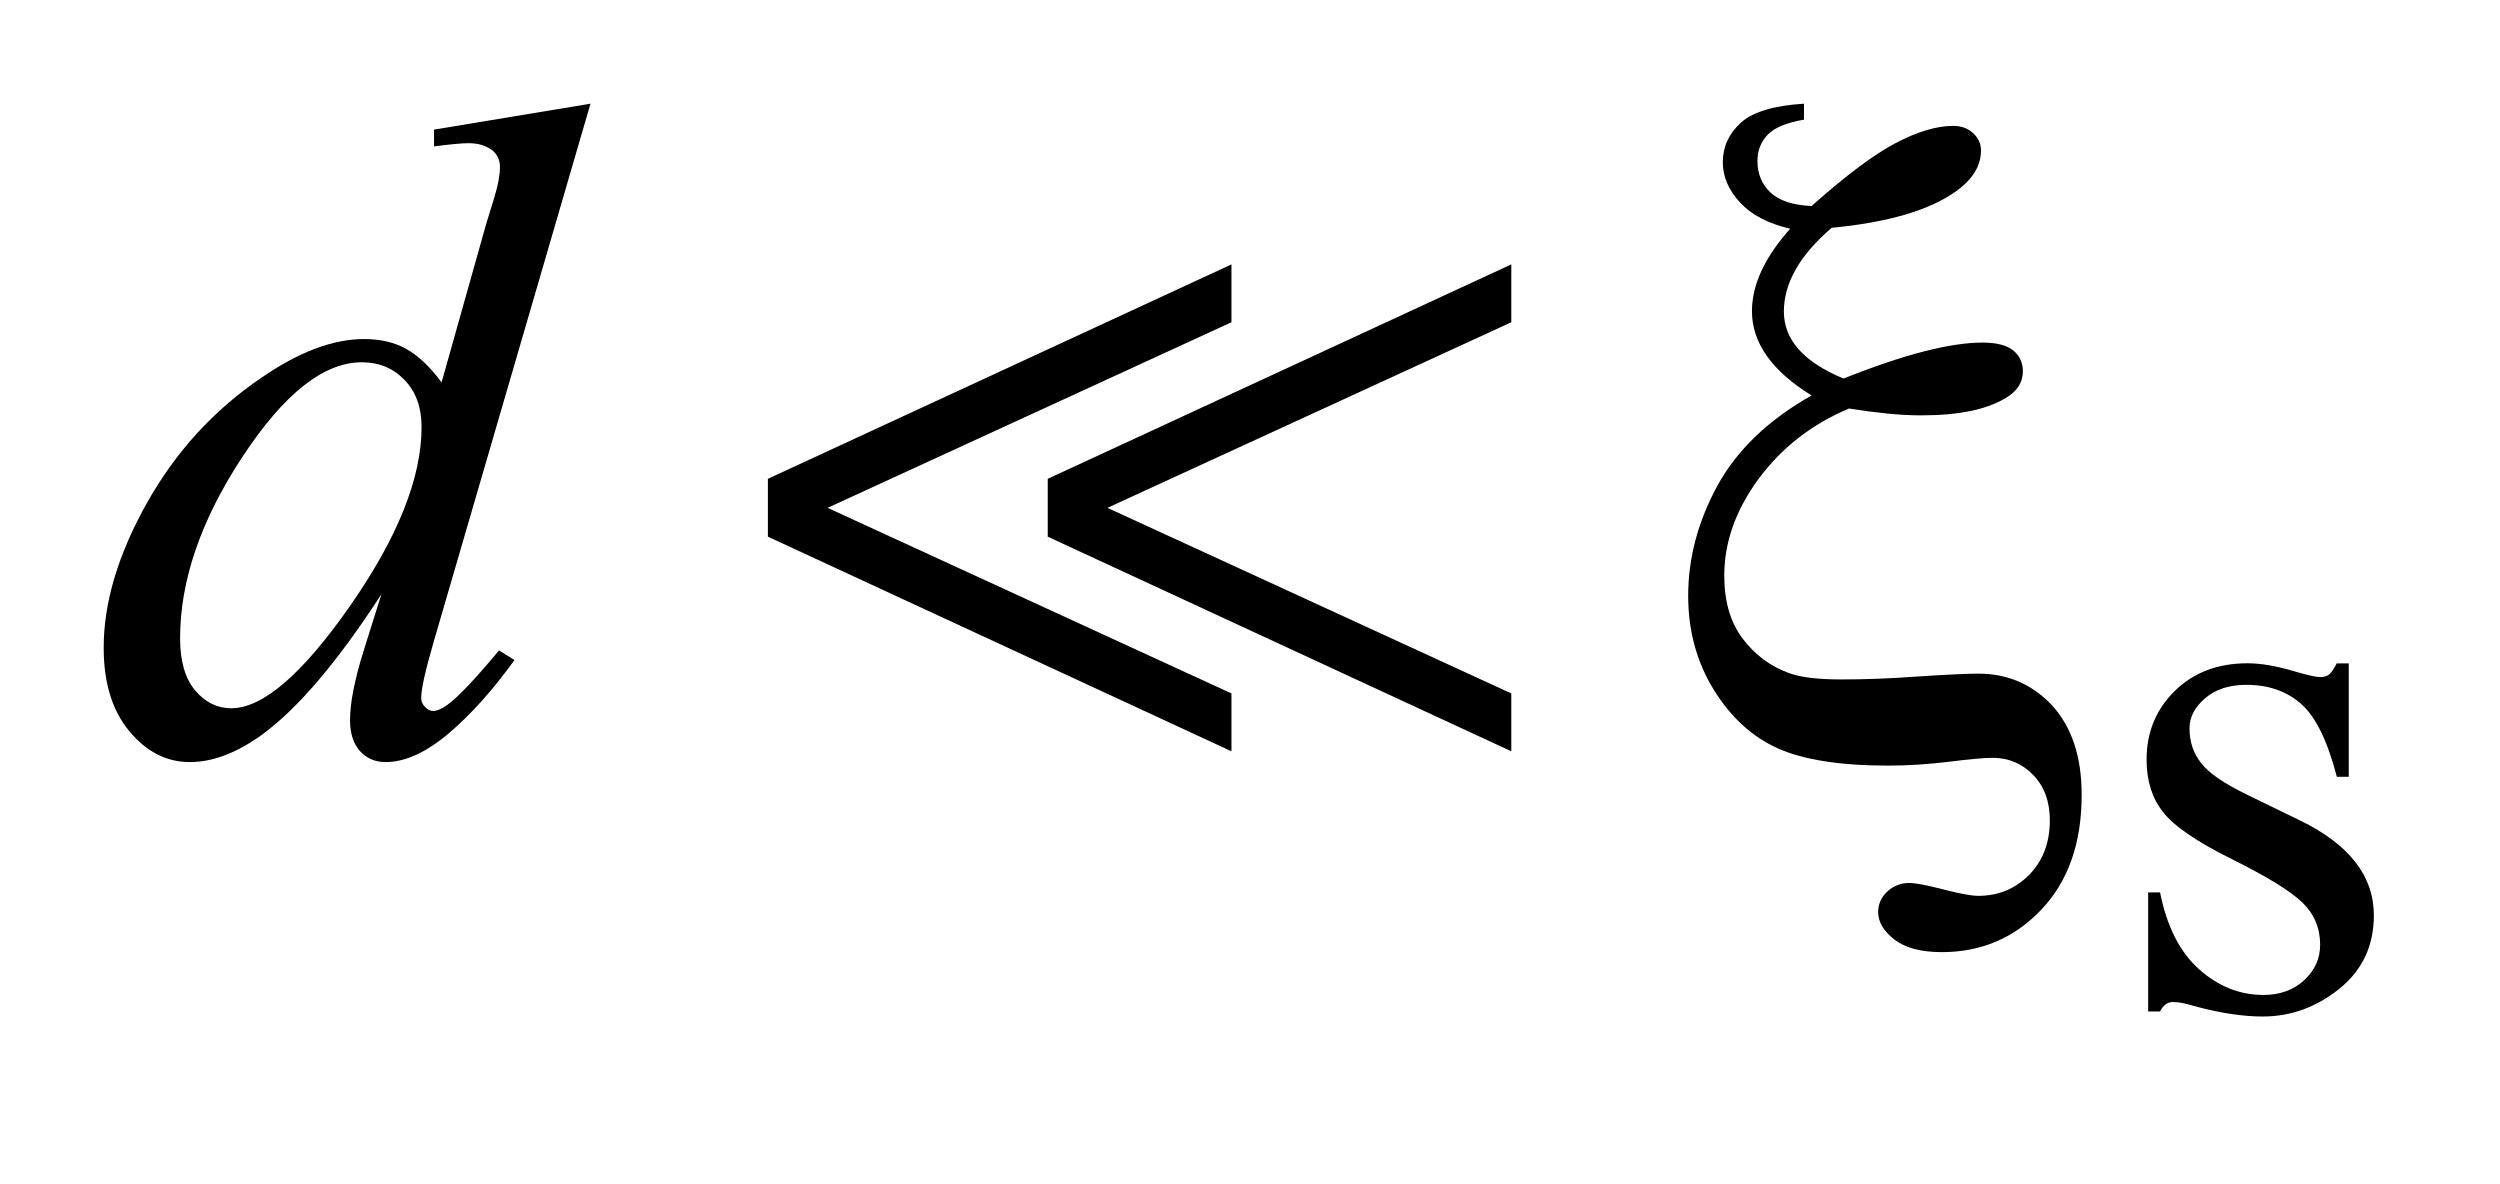 <?xml version="1.0" encoding="UTF-8"?>
<!DOCTYPE svg PUBLIC '-//W3C//DTD SVG 1.0//EN'
          'http://www.w3.org/TR/2001/REC-SVG-20010904/DTD/svg10.dtd'>
<svg stroke-dasharray="none" shape-rendering="auto" xmlns="http://www.w3.org/2000/svg" font-family="'Dialog'" text-rendering="auto" width="38" fill-opacity="1" color-interpolation="auto" color-rendering="auto" preserveAspectRatio="xMidYMid meet" font-size="12px" viewBox="0 0 38 18" fill="black" xmlns:xlink="http://www.w3.org/1999/xlink" stroke="black" image-rendering="auto" stroke-miterlimit="10" stroke-linecap="square" stroke-linejoin="miter" font-style="normal" stroke-width="1" height="18" stroke-dashoffset="0" font-weight="normal" stroke-opacity="1"
><!--Generated by the Batik Graphics2D SVG Generator--><defs id="genericDefs"
  /><g
  ><defs id="defs1"
    ><clipPath clipPathUnits="userSpaceOnUse" id="clipPath1"
      ><path d="M-1 -1 L22.895 -1 L22.895 9.804 L-1 9.804 L-1 -1 Z"
      /></clipPath
      ><clipPath clipPathUnits="userSpaceOnUse" id="clipPath2"
      ><path d="M-0 -0 L-0 8.804 L21.895 8.804 L21.895 -0 Z"
      /></clipPath
    ></defs
    ><g transform="scale(1.576,1.576) translate(1,1)"
    ><path d="M21.653 5.398 L21.653 6.492 L21.538 6.492 C21.449 6.148 21.335 5.915 21.196 5.791 C21.056 5.667 20.88 5.605 20.664 5.605 C20.501 5.605 20.368 5.648 20.268 5.734 C20.167 5.821 20.117 5.917 20.117 6.022 C20.117 6.153 20.154 6.265 20.229 6.359 C20.301 6.455 20.449 6.556 20.671 6.664 L21.183 6.913 C21.658 7.144 21.895 7.449 21.895 7.828 C21.895 8.121 21.785 8.356 21.564 8.535 C21.342 8.714 21.095 8.804 20.822 8.804 C20.626 8.804 20.401 8.769 20.148 8.699 C20.071 8.676 20.008 8.664 19.959 8.664 C19.905 8.664 19.863 8.694 19.833 8.755 L19.718 8.755 L19.718 7.607 L19.833 7.607 C19.898 7.934 20.023 8.181 20.208 8.347 C20.394 8.513 20.601 8.596 20.829 8.596 C20.99 8.596 21.122 8.548 21.224 8.453 C21.326 8.358 21.377 8.245 21.377 8.111 C21.377 7.95 21.319 7.814 21.206 7.705 C21.093 7.595 20.867 7.456 20.527 7.287 C20.188 7.119 19.966 6.967 19.861 6.831 C19.756 6.698 19.703 6.53 19.703 6.326 C19.703 6.062 19.794 5.842 19.975 5.664 C20.156 5.486 20.39 5.397 20.678 5.397 C20.804 5.397 20.957 5.423 21.137 5.477 C21.256 5.512 21.336 5.53 21.376 5.53 C21.413 5.53 21.442 5.522 21.463 5.506 C21.484 5.489 21.509 5.453 21.537 5.398 L21.653 5.398 Z" stroke="none" clip-path="url(#clipPath2)"
    /></g
    ><g transform="matrix(1.576,0,0,1.576,1.576,1.576)"
    ><path d="M4.695 0 L3.185 5.182 C3.103 5.463 3.062 5.646 3.062 5.734 C3.062 5.763 3.074 5.792 3.099 5.818 C3.124 5.844 3.15 5.857 3.176 5.857 C3.214 5.857 3.259 5.838 3.312 5.8 C3.412 5.73 3.579 5.554 3.813 5.273 L3.962 5.366 C3.751 5.658 3.538 5.896 3.323 6.077 C3.108 6.258 2.906 6.35 2.719 6.35 C2.619 6.35 2.537 6.315 2.473 6.245 C2.409 6.175 2.376 6.075 2.376 5.946 C2.376 5.779 2.42 5.555 2.508 5.274 L2.679 4.73 C2.255 5.385 1.868 5.839 1.52 6.091 C1.279 6.263 1.05 6.35 0.83 6.35 C0.607 6.35 0.413 6.251 0.248 6.053 C0.083 5.855 0 5.587 0 5.247 C0 4.811 0.139 4.346 0.417 3.851 C0.695 3.356 1.063 2.954 1.52 2.644 C1.88 2.395 2.211 2.27 2.512 2.27 C2.67 2.27 2.806 2.302 2.921 2.367 C3.036 2.432 3.148 2.538 3.259 2.688 L3.689 1.16 C3.722 1.051 3.748 0.965 3.769 0.9 C3.804 0.783 3.822 0.686 3.822 0.61 C3.822 0.548 3.8 0.497 3.756 0.456 C3.694 0.406 3.615 0.381 3.519 0.381 C3.452 0.381 3.34 0.392 3.186 0.412 L3.186 0.25 L4.695 0 ZM3.066 3.118 C3.066 2.93 3.012 2.78 2.903 2.666 C2.794 2.552 2.657 2.494 2.49 2.494 C2.121 2.494 1.737 2.799 1.337 3.408 C0.937 4.017 0.737 4.599 0.737 5.156 C0.737 5.376 0.785 5.543 0.882 5.659 C0.979 5.773 1.095 5.831 1.23 5.831 C1.534 5.831 1.917 5.502 2.376 4.844 C2.836 4.185 3.066 3.609 3.066 3.118 Z" stroke="none" clip-path="url(#clipPath2)"
    /></g
    ><g transform="matrix(1.576,0,0,1.576,1.576,1.576)"
    ><path d="M16.399 0 L16.399 0.154 C16.229 0.183 16.112 0.232 16.047 0.301 C15.982 0.37 15.95 0.454 15.95 0.553 C15.95 0.676 15.992 0.777 16.075 0.856 C16.159 0.935 16.291 0.979 16.472 0.987 C16.8 0.695 17.07 0.492 17.281 0.381 C17.492 0.27 17.677 0.214 17.839 0.214 C17.915 0.214 17.979 0.237 18.03 0.284 C18.081 0.331 18.106 0.387 18.106 0.451 C18.106 0.597 18.027 0.728 17.869 0.842 C17.615 1.026 17.214 1.145 16.666 1.197 C16.358 1.461 16.205 1.73 16.205 2.005 C16.205 2.277 16.396 2.492 16.78 2.651 C17.073 2.534 17.331 2.447 17.553 2.39 C17.775 2.333 17.964 2.304 18.119 2.304 C18.257 2.304 18.356 2.33 18.418 2.381 C18.48 2.432 18.51 2.499 18.51 2.581 C18.51 2.684 18.459 2.767 18.357 2.831 C18.172 2.948 17.897 3.006 17.531 3.006 C17.426 3.006 17.314 3 17.197 2.988 C17.08 2.976 16.959 2.96 16.833 2.94 C16.473 3.092 16.183 3.318 15.961 3.619 C15.74 3.919 15.63 4.23 15.63 4.552 C15.63 4.801 15.689 5.003 15.808 5.16 C15.926 5.316 16.075 5.427 16.253 5.491 C16.361 5.532 16.53 5.553 16.759 5.553 C16.992 5.553 17.226 5.544 17.457 5.527 C17.773 5.506 17.98 5.497 18.08 5.497 C18.364 5.497 18.601 5.6 18.792 5.804 C18.982 6.012 19.077 6.299 19.077 6.665 C19.077 7.13 18.948 7.5 18.688 7.773 C18.429 8.046 18.109 8.183 17.729 8.183 C17.527 8.183 17.374 8.142 17.27 8.061 C17.166 7.979 17.114 7.891 17.114 7.797 C17.114 7.721 17.143 7.654 17.202 7.599 C17.261 7.544 17.331 7.516 17.413 7.516 C17.475 7.516 17.584 7.537 17.742 7.578 C17.9 7.619 18.013 7.64 18.08 7.64 C18.273 7.64 18.436 7.573 18.57 7.438 C18.703 7.303 18.77 7.127 18.77 6.911 C18.77 6.73 18.716 6.584 18.609 6.474 C18.503 6.365 18.373 6.309 18.22 6.309 C18.135 6.309 17.994 6.322 17.796 6.347 C17.599 6.371 17.403 6.384 17.21 6.384 C16.747 6.384 16.392 6.328 16.145 6.217 C15.898 6.106 15.692 5.917 15.528 5.651 C15.364 5.385 15.282 5.083 15.282 4.747 C15.282 4.384 15.376 4.03 15.563 3.686 C15.751 3.342 16.053 3.051 16.472 2.814 C16.088 2.577 15.897 2.306 15.897 2.001 C15.897 1.746 16.02 1.481 16.266 1.206 C16.052 1.156 15.89 1.071 15.781 0.952 C15.671 0.832 15.616 0.703 15.616 0.565 C15.616 0.416 15.674 0.289 15.79 0.183 C15.906 0.079 16.109 0.018 16.399 0 Z" stroke="none" clip-path="url(#clipPath2)"
    /></g
    ><g transform="matrix(1.576,0,0,1.576,1.576,1.576)"
    ><path d="M6.406 4.176 L6.406 3.618 L10.877 1.55 L10.877 2.108 L6.982 3.898 L10.877 5.688 L10.877 6.246 L6.406 4.176 ZM9.105 4.176 L9.105 3.618 L13.576 1.55 L13.576 2.108 L9.681 3.898 L13.576 5.688 L13.576 6.246 L9.105 4.176 Z" stroke="none" clip-path="url(#clipPath2)"
    /></g
  ></g
></svg
>
